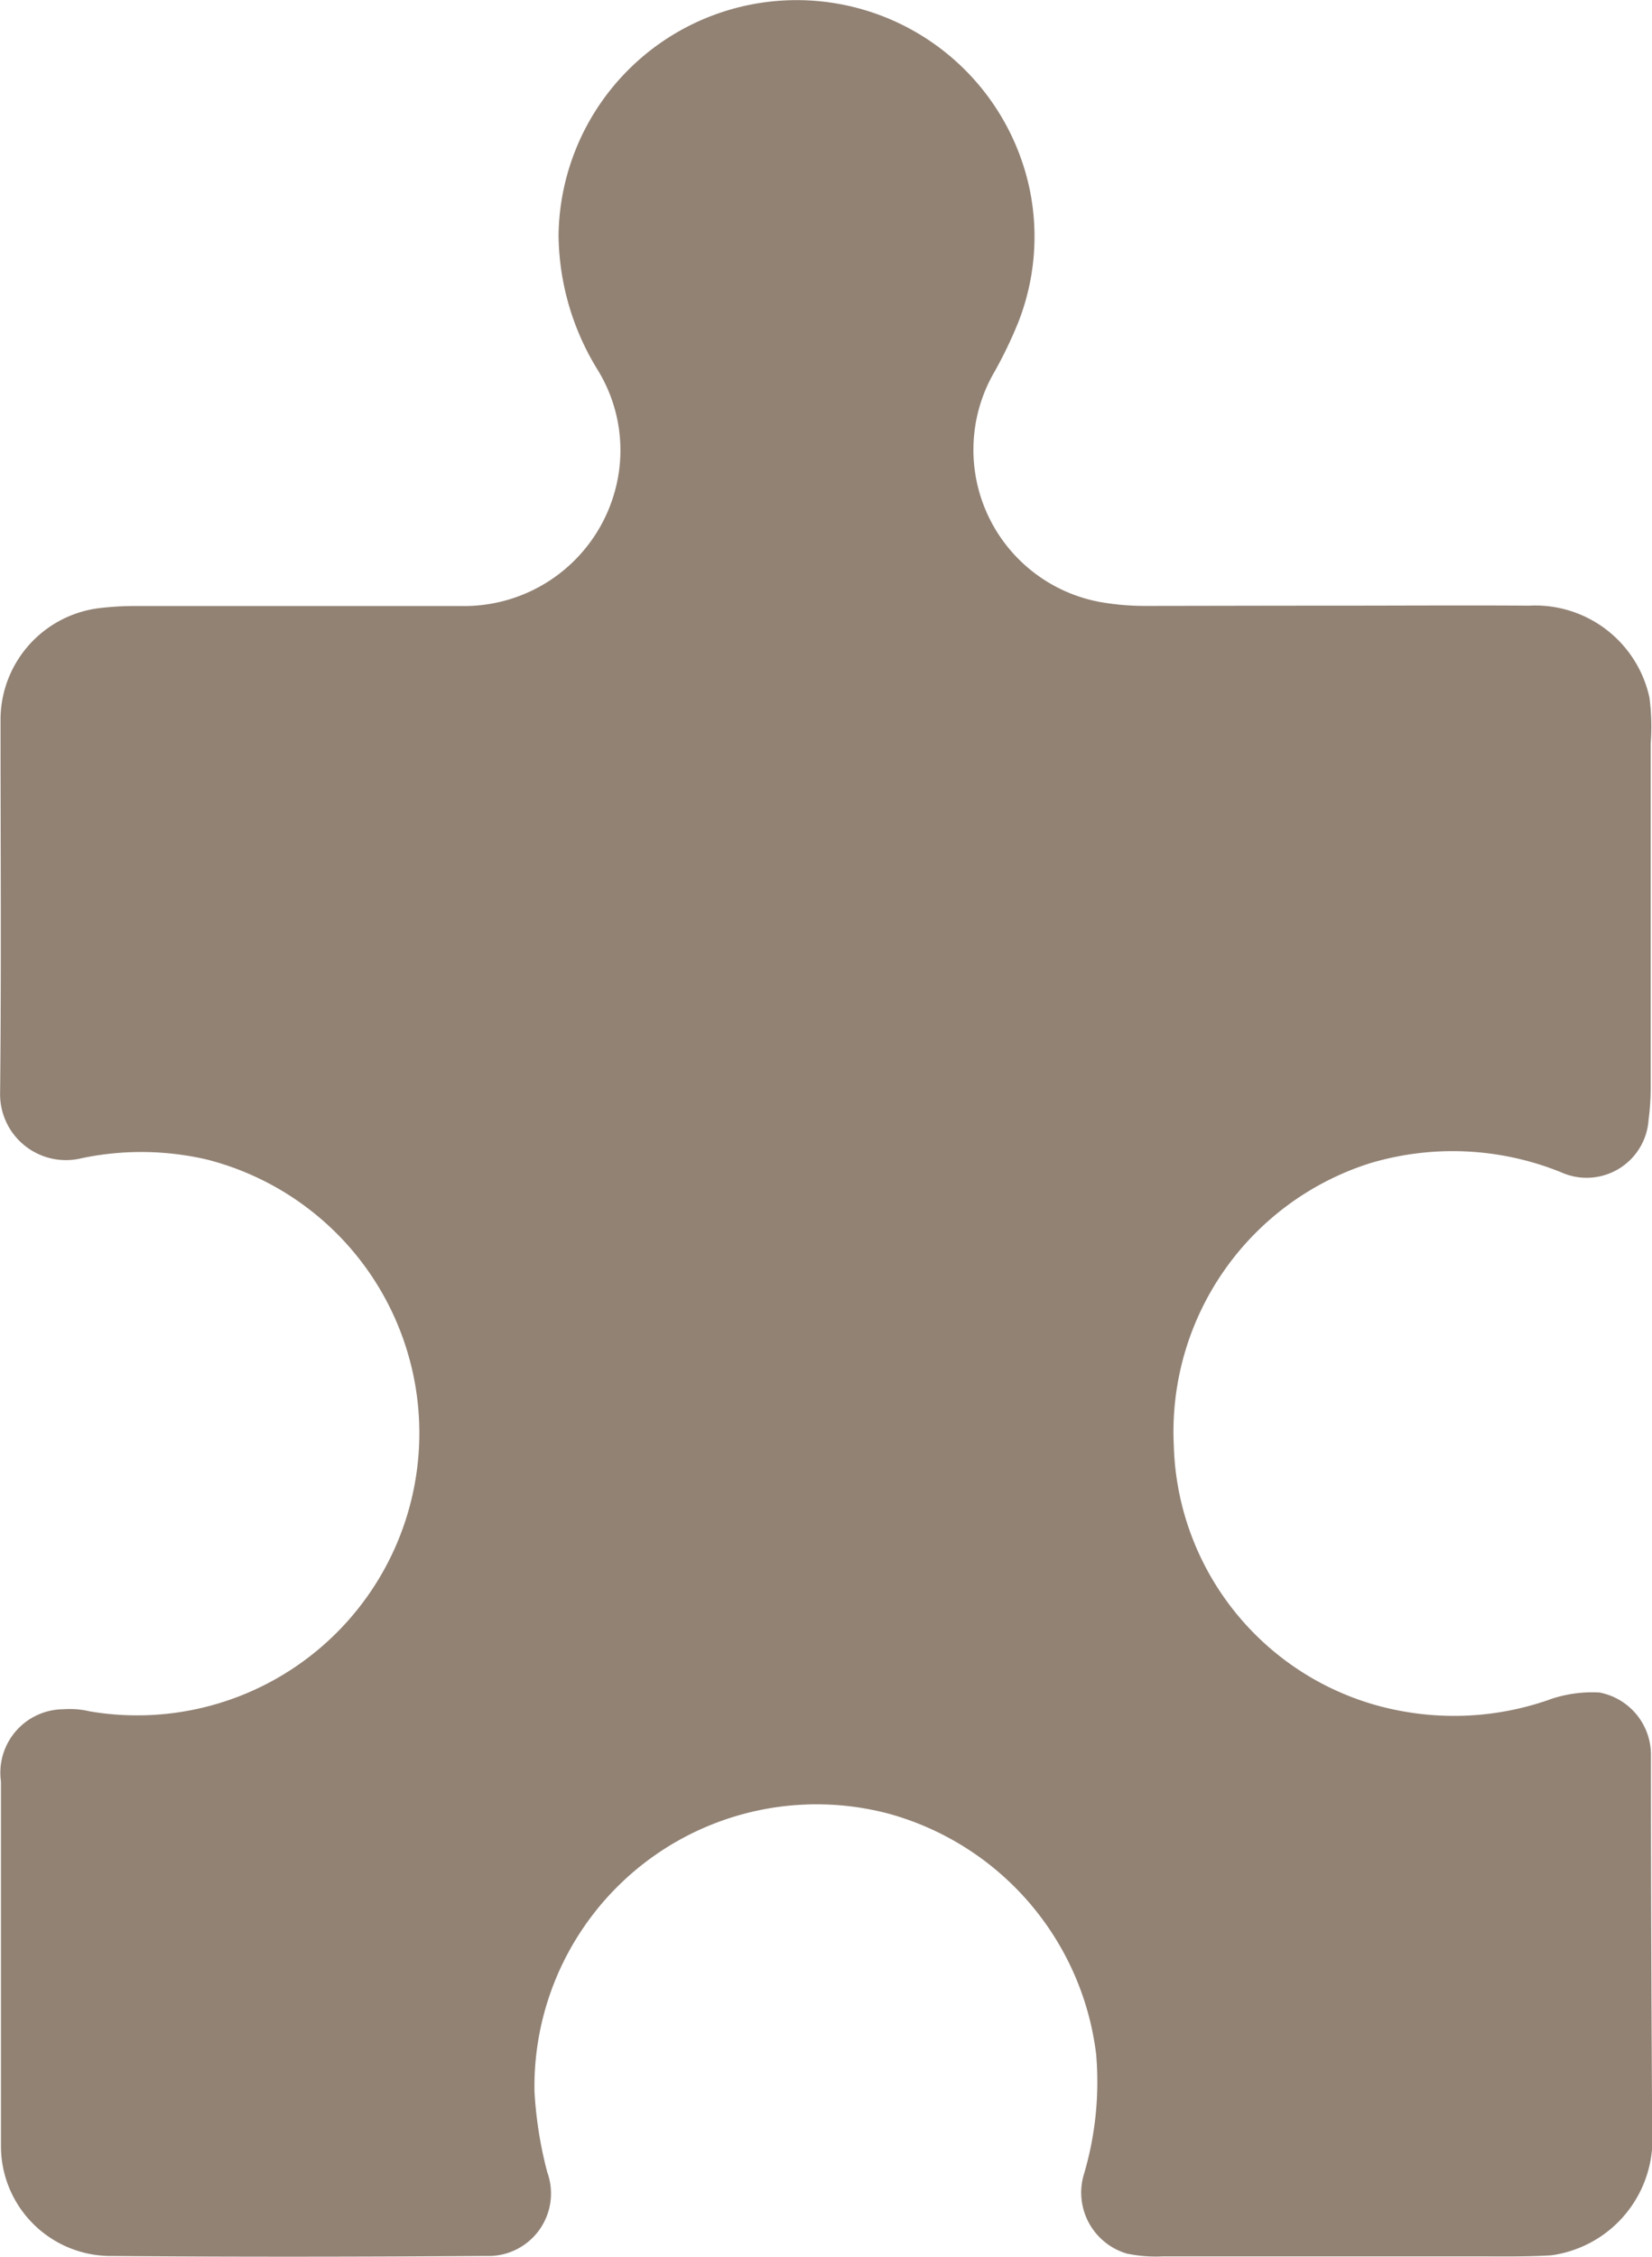 <svg xmlns="http://www.w3.org/2000/svg" width="18.87" height="25.767" viewBox="0 0 18.87 25.767">
  <path id="Pfad_364" data-name="Pfad 364" d="M554.176,295.331c.732,0,1.463-.005,2.195,0a1.335,1.335,0,0,1,1.374,1.05,2.538,2.538,0,0,1,.014.526q0,1.966,0,3.933a2.744,2.744,0,0,1-.024.36.709.709,0,0,1-1,.6,3.3,3.3,0,0,0-2.172-.106,3.216,3.216,0,0,0-2.251,3.229,3.17,3.17,0,0,0,2.666,3.04,3.287,3.287,0,0,0,1.661-.155,1.492,1.492,0,0,1,.536-.068.724.724,0,0,1,.587.713c0,1.487.006,2.974.015,4.461a1.336,1.336,0,0,1-1.157,1.252c-.3.018-.595.011-.892.012q-1.774,0-3.545,0a1.624,1.624,0,0,1-.407-.032.726.726,0,0,1-.487-.919,3.712,3.712,0,0,0,.136-1.355,3.257,3.257,0,0,0-2.372-2.749,3.223,3.223,0,0,0-4.044,3.169,4.6,4.6,0,0,0,.146.924.714.714,0,0,1-.7.957c-1.439.01-2.878.012-4.317,0a1.255,1.255,0,0,1-1.223-1.267q0-2.075,0-4.149a.725.725,0,0,1,.714-.826.992.992,0,0,1,.3.024,3.223,3.223,0,0,0,1.339-6.3,3.312,3.312,0,0,0-1.433-.015.752.752,0,0,1-.93-.73c.015-1.423.005-2.847.005-4.27a1.285,1.285,0,0,1,1.138-1.282,3.519,3.519,0,0,1,.409-.023c1.237,0,2.476,0,3.714,0a1.785,1.785,0,0,0,1.763-1.336,1.75,1.75,0,0,0-.207-1.366,2.979,2.979,0,0,1-.443-1.529,2.72,2.72,0,0,1,5.378-.543,2.672,2.672,0,0,1-.128,1.538,4.927,4.927,0,0,1-.271.563,1.767,1.767,0,0,0,1.265,2.637,2.97,2.97,0,0,0,.455.035C552.713,295.333,553.445,295.331,554.176,295.331Z" transform="translate(-538.904 -288.416)" fill="#928274"/>
</svg>
